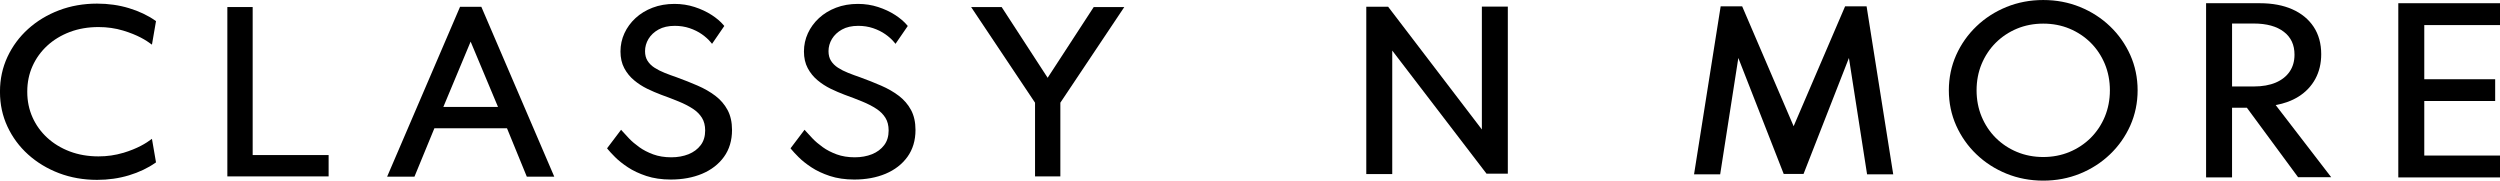 <?xml version="1.0" encoding="UTF-8"?>
<svg id="_레이어_1" data-name="레이어 1" xmlns="http://www.w3.org/2000/svg" viewBox="0 0 1786.43 129.08">
  <g>
    <path d="M87.98,109.24c-5.52,1.66-11.44,2.51-17.61,2.51-7.39,0-14.28-1.18-20.47-3.52-6.19-2.34-11.62-5.64-16.14-9.8h0c-4.52-4.15-8.07-9.07-10.55-14.64-2.47-5.54-3.72-11.61-3.72-18.03,0-.07,0-.15,0-.22,0-.07,0-.15,0-.22,0-6.42,1.25-12.49,3.72-18.03,2.49-5.56,6.04-10.49,10.55-14.64h0c4.52-4.16,9.95-7.45,16.14-9.8,6.19-2.34,13.08-3.52,20.47-3.52,6.17,0,12.09.84,17.61,2.51,10.33,3.12,16.28,6.82,20.6,10.06l2.9-16.82-.51-.35c-5.33-3.74-11.66-6.74-18.8-8.9-7.12-2.16-14.8-3.25-22.82-3.25-9.68,0-18.84,1.61-27.2,4.79-8.34,3.17-15.76,7.65-22.04,13.32-6.27,5.65-11.25,12.37-14.79,19.98-3.54,7.6-5.33,15.9-5.33,24.66,0,.07,0,.15,0,.22,0,.07,0,.15,0,.22,0,8.76,1.79,17.06,5.33,24.66,3.54,7.61,8.52,14.33,14.79,19.98,6.28,5.66,13.7,10.14,22.04,13.32,8.36,3.18,17.51,4.79,27.2,4.79,8.02,0,15.7-1.09,22.82-3.25,7.14-2.16,13.46-5.16,18.8-8.9l.51-.35-2.9-16.82c-4.33,3.24-10.27,6.94-20.6,10.06Z"/>
    <polygon points="180.55 5.03 162.46 5.03 162.46 126.05 234.82 126.05 234.82 110.8 180.55 110.8 180.55 5.03"/>
    <path d="M511.14,68.44c-3.64-2.76-7.88-5.2-12.62-7.25-4.68-2.04-9.73-4.05-15.02-5.97-2.79-.95-5.67-2.01-8.54-3.15-2.69-1.07-5.15-2.31-7.3-3.71-2.06-1.33-3.72-2.97-4.94-4.89-1.19-1.86-1.79-4.18-1.79-6.91,0-3.08.83-6.03,2.46-8.74,1.64-2.72,4.06-4.99,7.18-6.73,3.13-1.74,7.04-2.62,11.61-2.62,3.78,0,7.35.56,10.61,1.66,3.28,1.11,6.22,2.57,8.75,4.34,2.53,1.78,4.64,3.68,6.27,5.65l1,1.21,8.76-12.76-.58-.69c-2.13-2.52-5-4.96-8.55-7.24-3.54-2.28-7.6-4.18-12.08-5.63-4.51-1.47-9.36-2.22-14.41-2.22-5.69,0-10.95.91-15.63,2.71-4.67,1.78-8.77,4.28-12.19,7.43-3.4,3.14-6.07,6.79-7.93,10.84-1.87,4.07-2.82,8.44-2.82,13.01s.91,8.55,2.7,11.92c1.77,3.34,4.13,6.25,7.02,8.65,2.83,2.37,5.99,4.41,9.38,6.07,3.31,1.6,6.62,3.03,9.87,4.25,4.8,1.74,8.93,3.32,12.64,4.85,3.82,1.56,7.21,3.3,10.09,5.18,2.77,1.8,4.97,3.98,6.52,6.48,1.53,2.46,2.3,5.51,2.3,9.06,0,4.18-1.08,7.71-3.2,10.49-2.14,2.83-5.06,5-8.66,6.46-3.66,1.46-7.81,2.21-12.33,2.21-4.78,0-9.12-.7-12.9-2.08-3.83-1.41-7.2-3.15-10.01-5.18-2.88-2.06-5.32-4.14-7.25-6.17-2.05-2.16-3.61-3.85-4.77-5.16l-.96-1.09-10.02,13.26.58.72c1.11,1.38,2.86,3.26,5.19,5.59,2.37,2.38,5.43,4.81,9.08,7.23,3.67,2.44,8.12,4.53,13.21,6.22,5.11,1.69,10.99,2.55,17.48,2.55,8.32,0,15.84-1.39,22.36-4.12,6.57-2.76,11.83-6.83,15.63-12.09,3.83-5.29,5.76-11.75,5.76-19.21,0-5.54-1.08-10.35-3.2-14.29-2.1-3.92-5.04-7.33-8.73-10.14Z"/>
    <path d="M642.24,68.44c-3.63-2.76-7.88-5.2-12.62-7.25-4.68-2.04-9.73-4.05-15.02-5.97-2.79-.95-5.67-2.01-8.54-3.15-2.69-1.07-5.15-2.31-7.3-3.71-2.06-1.33-3.72-2.97-4.94-4.89-1.19-1.86-1.79-4.18-1.79-6.91,0-3.08.83-6.02,2.46-8.74,1.64-2.72,4.06-4.99,7.18-6.73,3.13-1.74,7.04-2.62,11.61-2.62,3.78,0,7.35.56,10.61,1.66,3.28,1.11,6.22,2.57,8.75,4.34,2.54,1.78,4.65,3.68,6.27,5.65l1,1.21,8.76-12.76-.58-.69c-2.13-2.52-5-4.96-8.55-7.24-3.54-2.28-7.6-4.18-12.08-5.63-4.51-1.47-9.36-2.22-14.41-2.22-5.69,0-10.95.91-15.63,2.71-4.67,1.78-8.77,4.28-12.19,7.43-3.4,3.14-6.07,6.79-7.93,10.84-1.87,4.07-2.82,8.44-2.82,13.01s.91,8.56,2.7,11.92c1.77,3.34,4.13,6.25,7.02,8.65,2.83,2.37,5.99,4.41,9.38,6.07,3.31,1.6,6.62,3.03,9.87,4.25,4.8,1.74,8.93,3.32,12.64,4.85,3.82,1.56,7.21,3.3,10.09,5.18,2.77,1.8,4.97,3.98,6.52,6.48,1.53,2.46,2.3,5.51,2.3,9.06,0,4.18-1.08,7.71-3.2,10.49-2.14,2.83-5.06,5-8.66,6.46-3.66,1.46-7.81,2.21-12.33,2.21-4.78,0-9.12-.7-12.9-2.08-3.83-1.41-7.2-3.15-10.01-5.18-2.88-2.07-5.32-4.14-7.25-6.17-2.05-2.16-3.61-3.85-4.77-5.16l-.96-1.09-10.02,13.26.58.72c1.11,1.38,2.86,3.26,5.19,5.59,2.37,2.38,5.42,4.81,9.08,7.23,3.67,2.44,8.12,4.53,13.21,6.22,5.11,1.69,10.99,2.55,17.48,2.55,8.32,0,15.84-1.39,22.36-4.12,6.57-2.76,11.83-6.83,15.63-12.09,3.82-5.29,5.76-11.75,5.76-19.21,0-5.54-1.08-10.35-3.2-14.29-2.1-3.92-5.04-7.33-8.73-10.14Z"/>
    <polygon points="748.62 55.59 715.75 5.03 693.93 5.03 739.61 73.38 739.61 126.05 757.7 126.05 757.7 73.38 803.39 5.03 781.55 5.03 748.62 55.59"/>
    <path d="M343.94,4.84h-15.19l-52.12,121.4h19.53l14.24-34.59h51.88l14.16,34.59h19.62L343.94,4.84ZM316.81,76.4l19.49-46.66,19.56,46.66h-39.05Z"/>
  </g>
  <g>
    <polygon points="1333.81 4.51 1318.46 4.51 1281.68 90.2 1244.9 4.51 1229.54 4.51 1210.52 124.56 1229.19 124.56 1242.16 41.42 1274.58 124.27 1281.61 124.27 1281.75 124.27 1288.77 124.27 1321.19 41.42 1334.16 124.56 1352.84 124.56 1333.81 4.51"/>
    <path d="M1507.77,18.8c-6.12-5.87-13.35-10.52-21.48-13.82-8.11-3.3-16.94-4.97-26.24-4.97s-18.14,1.67-26.26,4.97c-8.13,3.3-15.36,7.95-21.48,13.82-6.14,5.87-11.01,12.78-14.48,20.54-3.47,7.77-5.24,16.25-5.24,25.2s1.76,17.37,5.24,25.17c3.48,7.79,8.35,14.71,14.48,20.56,6.12,5.87,13.34,10.53,21.48,13.83,8.11,3.3,16.95,4.97,26.26,4.97s18.13-1.67,26.24-4.97c8.13-3.3,15.36-7.96,21.48-13.83,6.13-5.86,11-12.78,14.48-20.57,3.47-7.8,5.23-16.27,5.23-25.17s-1.76-17.43-5.24-25.2c-3.47-7.76-8.34-14.67-14.48-20.54ZM1507.67,64.54c0,6.71-1.22,13.05-3.61,18.82-2.4,5.77-5.8,10.87-10.09,15.16-4.33,4.3-9.42,7.68-15.15,10.06-5.76,2.4-12.07,3.62-18.77,3.62s-13.03-1.22-18.79-3.62c-5.73-2.38-10.82-5.76-15.15-10.06-4.3-4.3-7.69-9.4-10.09-15.17-2.4-5.77-3.61-12.1-3.61-18.82s1.21-13.04,3.61-18.82c2.4-5.77,5.8-10.87,10.09-15.16,4.32-4.29,9.42-7.68,15.15-10.07,5.75-2.39,12.07-3.6,18.79-3.6s13.02,1.21,18.77,3.6c5.73,2.39,10.83,5.78,15.15,10.06,4.3,4.29,7.69,9.4,10.09,15.16,2.4,5.78,3.61,12.11,3.61,18.82Z"/>
    <path d="M1642.48,69.02c5.17-3.25,9.2-7.51,11.99-12.64,2.8-5.14,4.21-11.09,4.21-17.67,0-7.55-1.82-14.13-5.42-19.56-3.6-5.42-8.74-9.64-15.29-12.53-6.49-2.87-14.26-4.32-23.09-4.32h-38.47v124.48h18.55v-49.81h10.59l36.61,49.67h23.67l-39.69-51.57c6.19-1.1,11.68-3.13,16.33-6.05ZM1594.97,16.81h15.54c9.18,0,16.42,2.01,21.53,5.96,5.08,3.94,7.55,9.28,7.55,16.31,0,4.67-1.17,8.74-3.47,12.09-2.29,3.36-5.62,6-9.91,7.84-4.34,1.85-9.63,2.78-15.7,2.78h-15.54V16.81Z"/>
    <polygon points="1786.43 17.92 1786.43 2.3 1713.76 2.3 1713.76 126.78 1786.43 126.78 1786.43 111.15 1732.32 111.15 1732.32 72.17 1782.98 72.17 1782.98 56.62 1732.32 56.62 1732.32 17.92 1786.43 17.92"/>
    <polygon points="1077.45 124.12 1077.45 4.71 1058.9 4.71 1058.9 92.52 991.93 4.83 976.31 4.83 976.31 124.37 994.86 124.37 994.86 36.14 1062.24 124.12 1077.45 124.12"/>
  </g>
</svg>